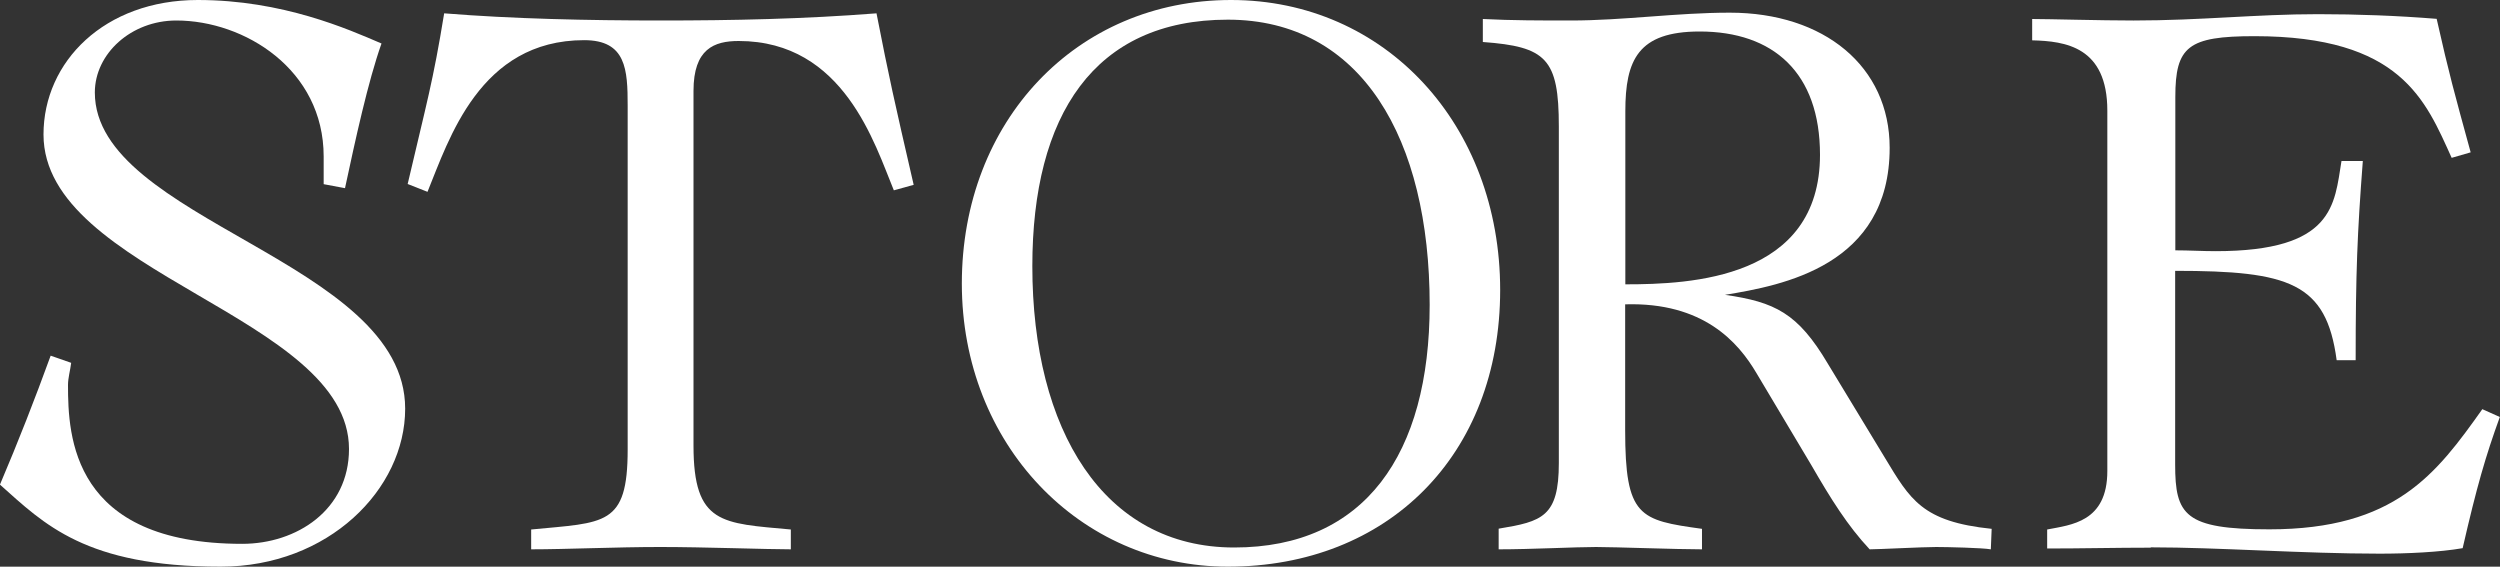 <?xml version="1.0" encoding="UTF-8"?><svg id="b" xmlns="http://www.w3.org/2000/svg" viewBox="0 0 150 34"><rect x="0" y="0" width="150" height="34" fill="#333333" stroke="none"/><g id="c"><path d="M0,29.07c1.09-2.56,2.09-5.12,3.04-7.73l1.23.43c-.05.43-.19.9-.19,1.33,0,3.08.24,9.53,10.45,9.53,3.28,0,6.41-2.04,6.41-5.69,0-7.97-18.33-10.53-18.33-18.87C2.61,3.7,6.27,0,11.87,0c5.08,0,9.02,1.75,11.02,2.61-.81,2.28-1.57,5.79-2.19,8.68l-1.28-.24v-1.66c0-5.22-4.75-8.16-8.84-8.16-2.71,0-4.89,1.99-4.89,4.32,0,7.68,18.62,10.1,18.62,18.97,0,4.84-4.61,9.48-11.07,9.48-8.12,0-10.59-2.56-13.25-4.93Z" style="fill:#fff;"/><path d="M31.87,31.77c4.42-.43,5.79-.19,5.79-4.79V6.35c0-2.18-.09-3.94-2.61-3.94-6.27,0-8.12,5.97-9.4,9.1l-1.19-.47c1.14-4.88,1.52-6.12,2.19-10.24,4.08.33,8.64.43,12.97.43s8.64-.09,12.97-.43c.76,3.89,1.05,5.17,2.23,10.29l-1.19.33c-1.14-2.75-2.99-8.96-9.31-8.96-1.47,0-2.71.47-2.71,2.99v21.29c0,4.74,1.71,4.65,5.84,5.03v1.19c-1.47,0-5.22-.14-7.84-.14s-5.65.14-7.74.14v-1.19Z" style="fill:#fff;"/><path d="M57.71,17.02c0-9.77,6.89-17.02,16.15-17.02s16.15,7.49,16.15,17.4-6.74,16.6-16.34,16.6c-8.88,0-15.96-7.35-15.96-16.98ZM85.78,18.3c0-9.96-4.08-17.12-12.11-17.12s-11.73,5.74-11.73,14.79c0,9.82,4.27,16.88,12.11,16.88s11.73-5.6,11.73-14.56Z" style="fill:#fff;"/><path d="M89.92,31.72c2.61-.43,3.61-.71,3.61-3.94V7.59c0-4.08-.76-4.79-4.56-5.07v-1.38c1.76.09,3.52.09,5.27.09,3.18,0,6.36-.47,9.55-.47,5.65,0,9.59,3.22,9.59,8.11,0,7.07-6.41,8.25-9.88,8.82,2.99.43,4.37,1.09,6.17,4.13l3.42,5.64c1.52,2.51,2.23,3.84,6.41,4.27l-.05,1.23c-.47-.09-2.66-.14-3.28-.14-.81,0-3.47.14-3.99.14-1.33-1.42-2.33-3.03-3.51-5.07l-3.28-5.5c-1.09-1.85-3.18-4.27-7.88-4.13v7.54c0,5.22.85,5.41,4.61,5.93v1.23c-1.52,0-5.23-.14-6.36-.14-1.23,0-3.9.14-5.84.14v-1.23ZM109.2,9.29c0-4.93-2.8-7.4-7.22-7.4-3.7,0-4.46,1.71-4.46,4.79v10.38c3.94,0,11.68-.33,11.68-7.78Z" style="fill:#fff;"/><path d="M129.05,32.86c-2.04,0-4.13.05-6.22.05v-1.14c1.42-.28,3.61-.43,3.61-3.51V6.64c0-3.84-2.52-4.17-4.51-4.22v-1.28c1,0,4.13.09,6.08.09,4.04,0,7.36-.38,11.07-.38,2.37,0,4.75.09,7.12.28.76,3.37,1.04,4.36,2.04,8.01l-1.14.33c-1.57-3.46-3.04-7.3-11.83-7.3-3.99,0-4.75.62-4.75,3.65v9.2c.81,0,1.62.05,2.42.05,7.12,0,7.12-2.8,7.55-5.41h1.28c-.33,4.32-.43,6.69-.43,11.95h-1.14c-.62-4.65-2.85-5.36-9.69-5.36v11.62c0,3.03.57,3.89,5.65,3.89,7.55,0,10.02-3.32,12.78-7.21l1.05.47c-.86,2.37-1.38,4.17-2.23,7.87-1.38.24-3.32.33-4.99.33-4.56,0-9.69-.38-13.73-.38Z" style="fill:#fff;"/></g></svg>